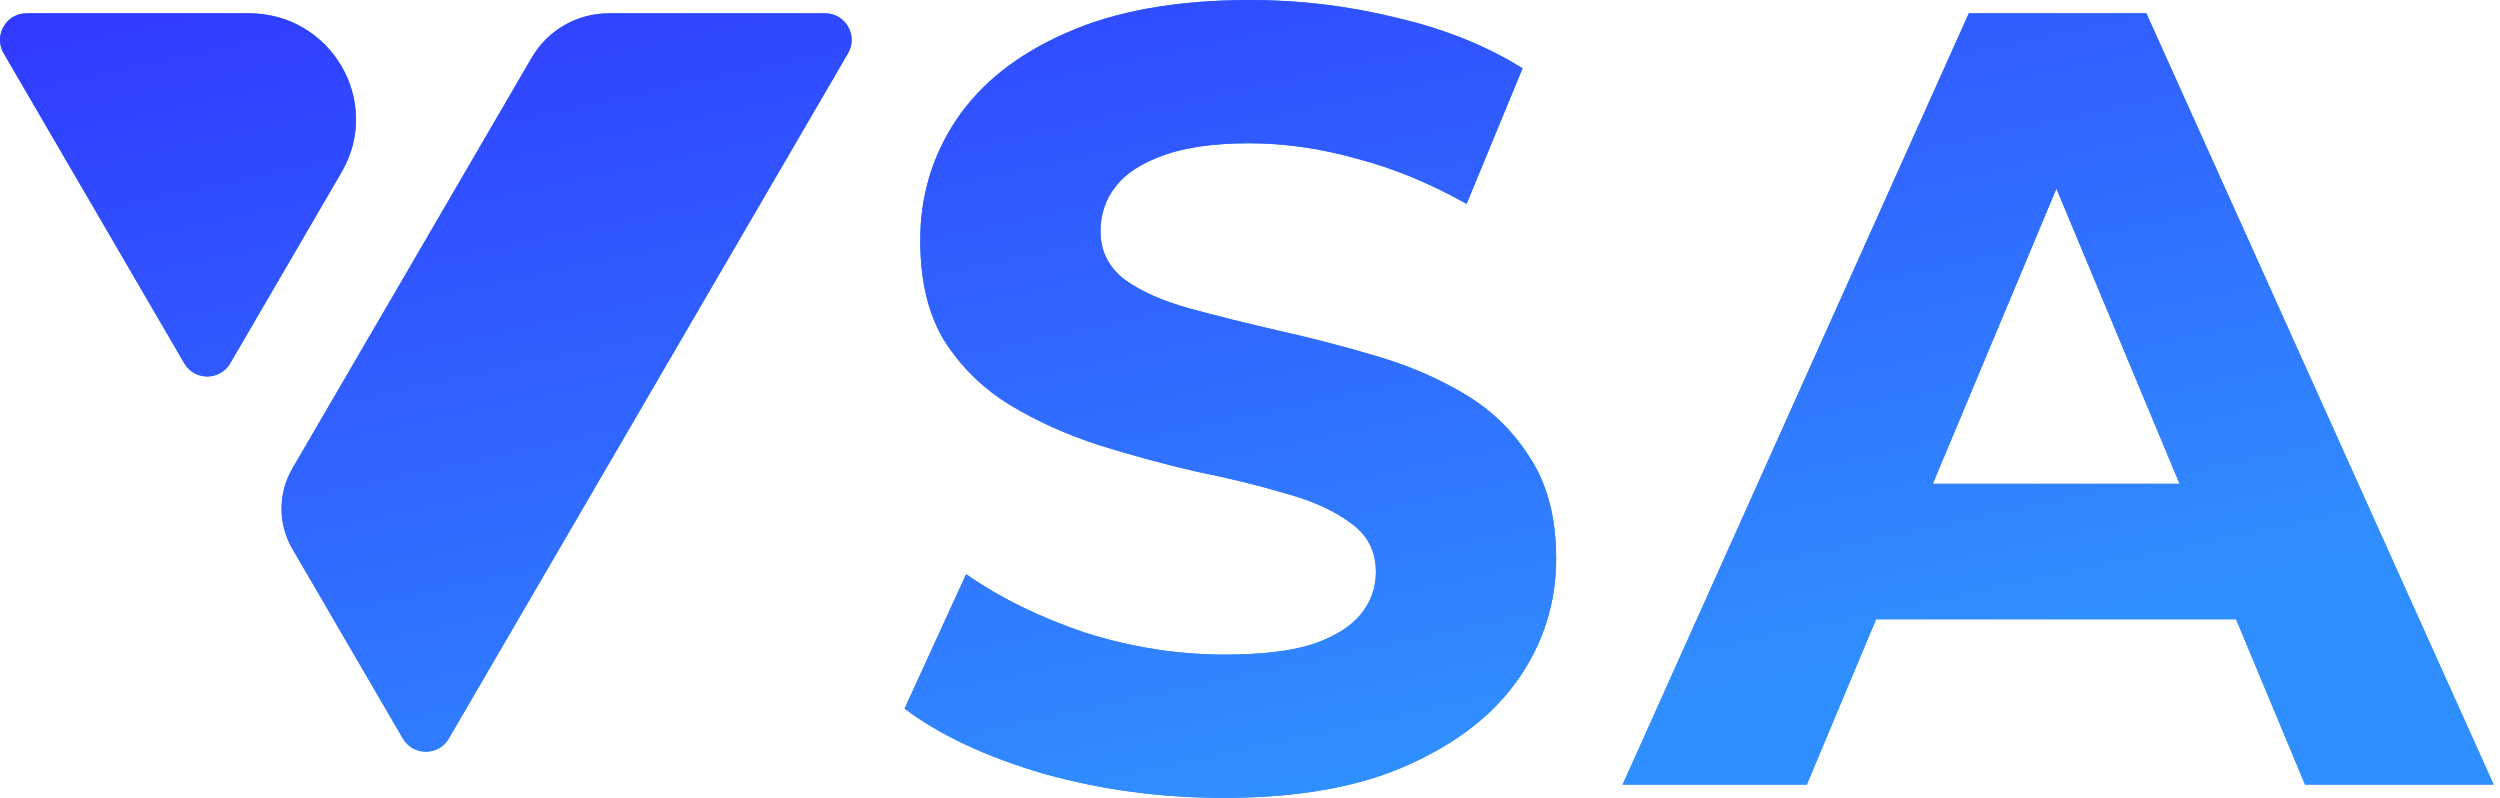 <svg width="188" height="60" viewBox="0 0 188 60" fill="none" xmlns="http://www.w3.org/2000/svg">
<path d="M92.018 60C87.303 60 82.785 59.392 78.463 58.177C74.141 56.906 70.661 55.276 68.023 53.287L72.654 43.177C75.18 44.945 78.154 46.409 81.578 47.569C85.058 48.674 88.566 49.227 92.102 49.227C94.796 49.227 96.957 48.978 98.585 48.481C100.269 47.928 101.504 47.182 102.289 46.243C103.075 45.304 103.468 44.227 103.468 43.011C103.468 41.464 102.851 40.249 101.616 39.365C100.381 38.425 98.753 37.68 96.733 37.127C94.712 36.519 92.467 35.967 89.997 35.47C87.584 34.917 85.142 34.254 82.673 33.481C80.259 32.707 78.042 31.713 76.021 30.497C74.001 29.282 72.345 27.68 71.054 25.691C69.819 23.702 69.202 21.16 69.202 18.066C69.202 14.751 70.1 11.74 71.896 9.033C73.748 6.271 76.499 4.088 80.147 2.486C83.851 0.829 88.482 0 94.039 0C97.743 0 101.391 0.442 104.984 1.326C108.576 2.155 111.747 3.425 114.497 5.138L110.288 15.332C107.537 13.784 104.787 12.652 102.037 11.934C99.287 11.16 96.592 10.774 93.954 10.774C91.316 10.774 89.155 11.077 87.472 11.685C85.788 12.293 84.581 13.094 83.851 14.088C83.122 15.028 82.757 16.133 82.757 17.403C82.757 18.895 83.374 20.11 84.609 21.05C85.844 21.934 87.472 22.652 89.492 23.204C91.513 23.757 93.73 24.309 96.143 24.862C98.613 25.414 101.055 26.05 103.468 26.768C105.938 27.486 108.183 28.453 110.204 29.669C112.224 30.884 113.852 32.486 115.087 34.475C116.378 36.464 117.023 38.978 117.023 42.017C117.023 45.276 116.097 48.26 114.245 50.967C112.393 53.674 109.614 55.856 105.91 57.514C102.261 59.171 97.631 60 92.018 60Z" fill="url(#paint0_linear_104_83168)"/>
<path d="M92.018 60C87.303 60 82.785 59.392 78.463 58.177C74.141 56.906 70.661 55.276 68.023 53.287L72.654 43.177C75.18 44.945 78.154 46.409 81.578 47.569C85.058 48.674 88.566 49.227 92.102 49.227C94.796 49.227 96.957 48.978 98.585 48.481C100.269 47.928 101.504 47.182 102.289 46.243C103.075 45.304 103.468 44.227 103.468 43.011C103.468 41.464 102.851 40.249 101.616 39.365C100.381 38.425 98.753 37.68 96.733 37.127C94.712 36.519 92.467 35.967 89.997 35.47C87.584 34.917 85.142 34.254 82.673 33.481C80.259 32.707 78.042 31.713 76.021 30.497C74.001 29.282 72.345 27.68 71.054 25.691C69.819 23.702 69.202 21.16 69.202 18.066C69.202 14.751 70.1 11.74 71.896 9.033C73.748 6.271 76.499 4.088 80.147 2.486C83.851 0.829 88.482 0 94.039 0C97.743 0 101.391 0.442 104.984 1.326C108.576 2.155 111.747 3.425 114.497 5.138L110.288 15.332C107.537 13.784 104.787 12.652 102.037 11.934C99.287 11.16 96.592 10.774 93.954 10.774C91.316 10.774 89.155 11.077 87.472 11.685C85.788 12.293 84.581 13.094 83.851 14.088C83.122 15.028 82.757 16.133 82.757 17.403C82.757 18.895 83.374 20.11 84.609 21.05C85.844 21.934 87.472 22.652 89.492 23.204C91.513 23.757 93.73 24.309 96.143 24.862C98.613 25.414 101.055 26.05 103.468 26.768C105.938 27.486 108.183 28.453 110.204 29.669C112.224 30.884 113.852 32.486 115.087 34.475C116.378 36.464 117.023 38.978 117.023 42.017C117.023 45.276 116.097 48.26 114.245 50.967C112.393 53.674 109.614 55.856 105.91 57.514C102.261 59.171 97.631 60 92.018 60Z" fill="url(#paint1_linear_104_83168)"/>
<path d="M122.023 59L148.056 1H161.407L187.523 59H173.338L151.978 7.794H157.318L135.874 59H122.023ZM135.04 46.571L138.628 36.38H168.666L172.337 46.571H135.04Z" fill="url(#paint2_linear_104_83168)"/>
<path d="M122.023 59L148.056 1H161.407L187.523 59H173.338L151.978 7.794H157.318L135.874 59H122.023ZM135.04 46.571L138.628 36.38H168.666L172.337 46.571H135.04Z" fill="url(#paint3_linear_104_83168)"/>
<path fill-rule="evenodd" clip-rule="evenodd" d="M21.986 35.232C20.899 37.099 20.899 39.406 21.986 41.273L30.295 55.534C31.067 56.858 32.98 56.858 33.751 55.534L63.771 4.007C64.548 2.674 63.586 1 62.043 1L45.799 1C43.405 1 41.193 2.265 39.996 4.32L21.986 35.232ZM13.857 27.319C14.628 28.643 16.541 28.643 17.313 27.319L25.684 12.951C28.779 7.64 24.91 1 18.721 1L2.003 1C0.46 1 -0.502 2.673 0.275 4.007L13.857 27.319Z" fill="url(#paint4_linear_104_83168)"/>
<path fill-rule="evenodd" clip-rule="evenodd" d="M21.986 35.232C20.899 37.099 20.899 39.406 21.986 41.273L30.295 55.534C31.067 56.858 32.98 56.858 33.751 55.534L63.771 4.007C64.548 2.674 63.586 1 62.043 1L45.799 1C43.405 1 41.193 2.265 39.996 4.32L21.986 35.232ZM13.857 27.319C14.628 28.643 16.541 28.643 17.313 27.319L25.684 12.951C28.779 7.64 24.91 1 18.721 1L2.003 1C0.46 1 -0.502 2.673 0.275 4.007L13.857 27.319Z" fill="url(#paint5_linear_104_83168)"/>
<defs>
<linearGradient id="paint0_linear_104_83168" x1="-1.477" y1="1" x2="32.25" y2="59.013" gradientUnits="userSpaceOnUse">
<stop stop-color="#308FFF"/>
<stop offset="1" stop-color="#308FFF"/>
</linearGradient>
<linearGradient id="paint1_linear_104_83168" x1="-1.477" y1="-1.25929e-07" x2="15.01" y2="76.757" gradientUnits="userSpaceOnUse">
<stop stop-color="#3038FF"/>
<stop offset="1" stop-color="#308FFF"/>
</linearGradient>
<linearGradient id="paint2_linear_104_83168" x1="-1.477" y1="1" x2="32.25" y2="59.013" gradientUnits="userSpaceOnUse">
<stop stop-color="#308FFF"/>
<stop offset="1" stop-color="#308FFF"/>
</linearGradient>
<linearGradient id="paint3_linear_104_83168" x1="-1.477" y1="-1.25929e-07" x2="15.01" y2="76.757" gradientUnits="userSpaceOnUse">
<stop stop-color="#3038FF"/>
<stop offset="1" stop-color="#308FFF"/>
</linearGradient>
<linearGradient id="paint4_linear_104_83168" x1="-1.477" y1="1" x2="32.25" y2="59.013" gradientUnits="userSpaceOnUse">
<stop stop-color="#308FFF"/>
<stop offset="1" stop-color="#308FFF"/>
</linearGradient>
<linearGradient id="paint5_linear_104_83168" x1="-1.477" y1="-1.25929e-07" x2="15.01" y2="76.757" gradientUnits="userSpaceOnUse">
<stop stop-color="#3038FF"/>
<stop offset="1" stop-color="#308FFF"/>
</linearGradient>
</defs>
</svg>
